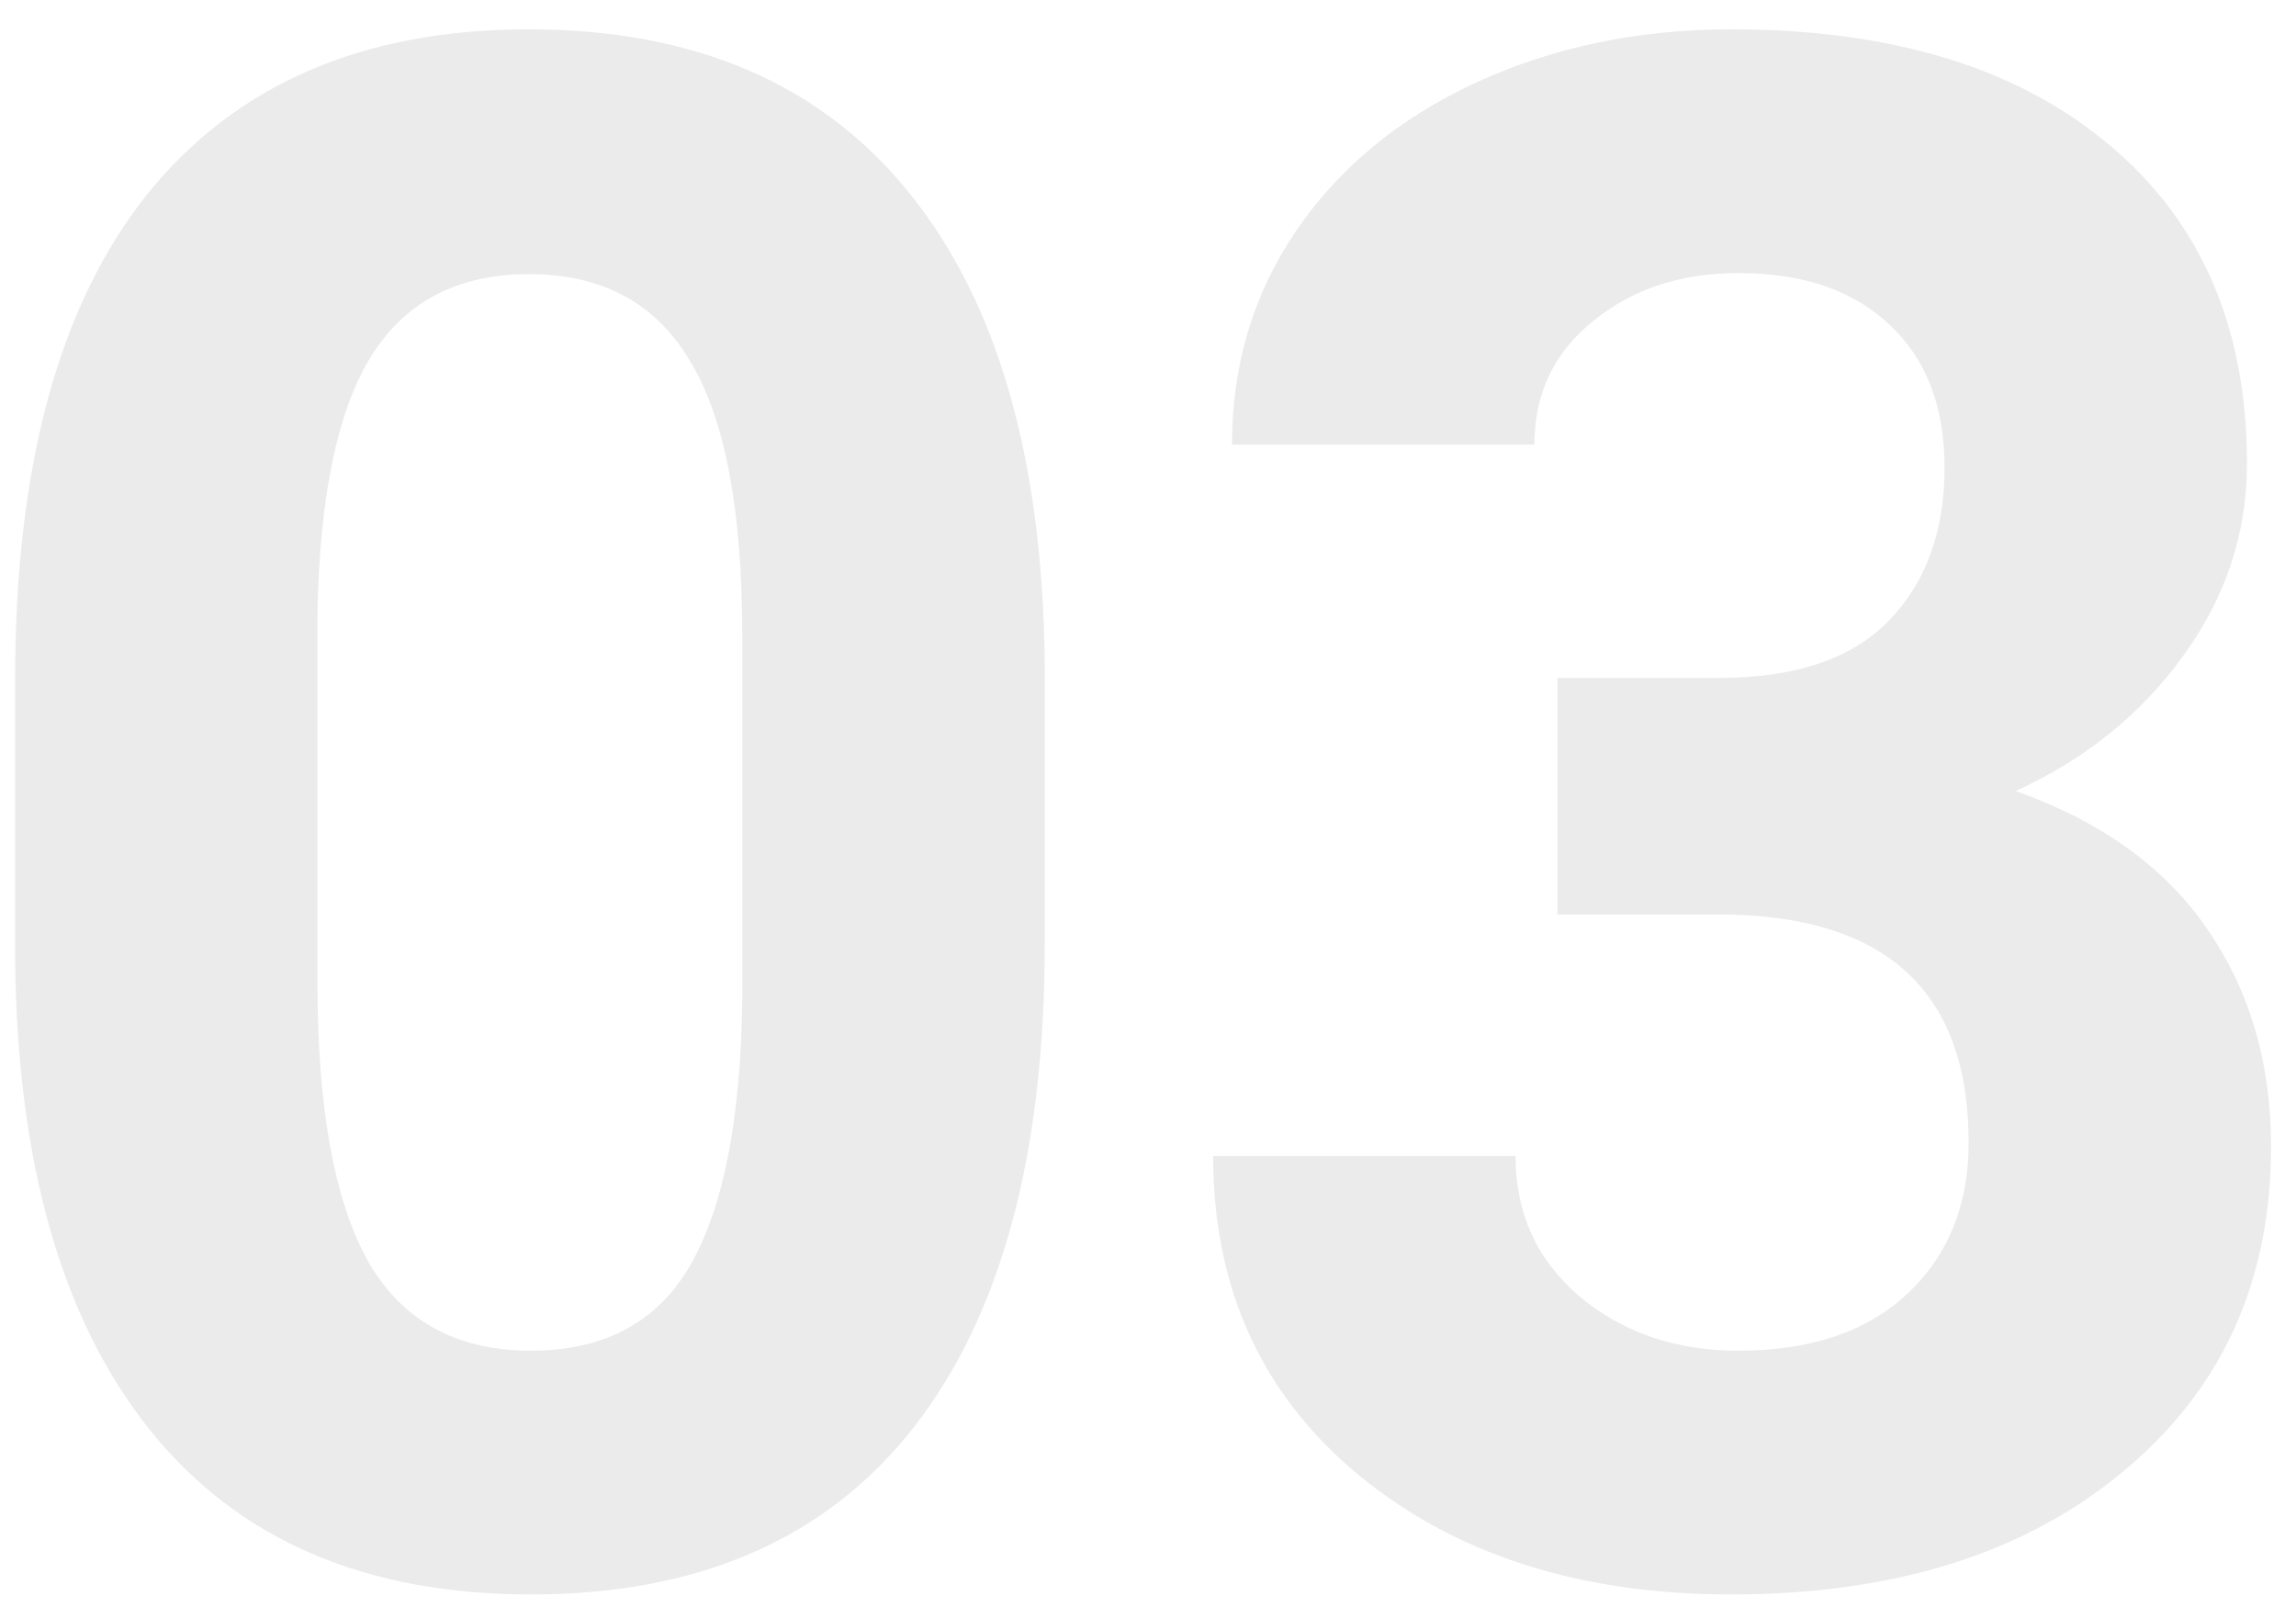 <svg width="60" height="42" viewBox="0 0 60 42" fill="none" xmlns="http://www.w3.org/2000/svg">
<path opacity="0.1" d="M27.301 24.664C27.301 30.169 26.162 34.38 23.883 37.297C21.604 40.214 18.268 41.672 13.875 41.672C9.536 41.672 6.219 40.241 3.922 37.379C1.625 34.517 0.449 30.416 0.395 25.075V17.746C0.395 12.186 1.543 7.966 3.84 5.086C6.155 2.206 9.482 0.766 13.82 0.766C18.159 0.766 21.477 2.197 23.773 5.059C26.07 7.903 27.246 11.995 27.301 17.336V24.664ZM19.398 16.625C19.398 13.326 18.943 10.929 18.031 9.434C17.138 7.921 15.734 7.164 13.82 7.164C11.961 7.164 10.585 7.884 9.691 9.324C8.816 10.746 8.352 12.979 8.297 16.024V25.703C8.297 28.948 8.734 31.363 9.609 32.95C10.503 34.517 11.925 35.301 13.875 35.301C15.807 35.301 17.202 34.544 18.059 33.032C18.915 31.518 19.362 29.203 19.398 26.086V16.625ZM40.699 17.719H44.91C46.915 17.719 48.401 17.218 49.367 16.215C50.333 15.213 50.816 13.882 50.816 12.223C50.816 10.619 50.333 9.37 49.367 8.477C48.419 7.584 47.107 7.137 45.43 7.137C43.917 7.137 42.65 7.556 41.629 8.395C40.608 9.215 40.098 10.291 40.098 11.621H32.195C32.195 9.543 32.751 7.684 33.863 6.043C34.993 4.384 36.561 3.09 38.566 2.16C40.59 1.231 42.814 0.766 45.238 0.766C49.449 0.766 52.749 1.778 55.137 3.801C57.525 5.806 58.719 8.577 58.719 12.114C58.719 13.936 58.163 15.614 57.051 17.145C55.939 18.676 54.48 19.852 52.676 20.672C54.918 21.474 56.586 22.677 57.68 24.282C58.792 25.886 59.348 27.782 59.348 29.969C59.348 33.505 58.053 36.34 55.465 38.473C52.895 40.606 49.486 41.672 45.238 41.672C41.264 41.672 38.01 40.624 35.477 38.528C32.961 36.431 31.703 33.66 31.703 30.215H39.605C39.605 31.71 40.161 32.931 41.273 33.879C42.404 34.827 43.789 35.301 45.43 35.301C47.307 35.301 48.775 34.809 49.832 33.825C50.908 32.822 51.445 31.5 51.445 29.86C51.445 25.886 49.258 23.899 44.883 23.899H40.699V17.719Z" fill="#333333"/>
</svg>
